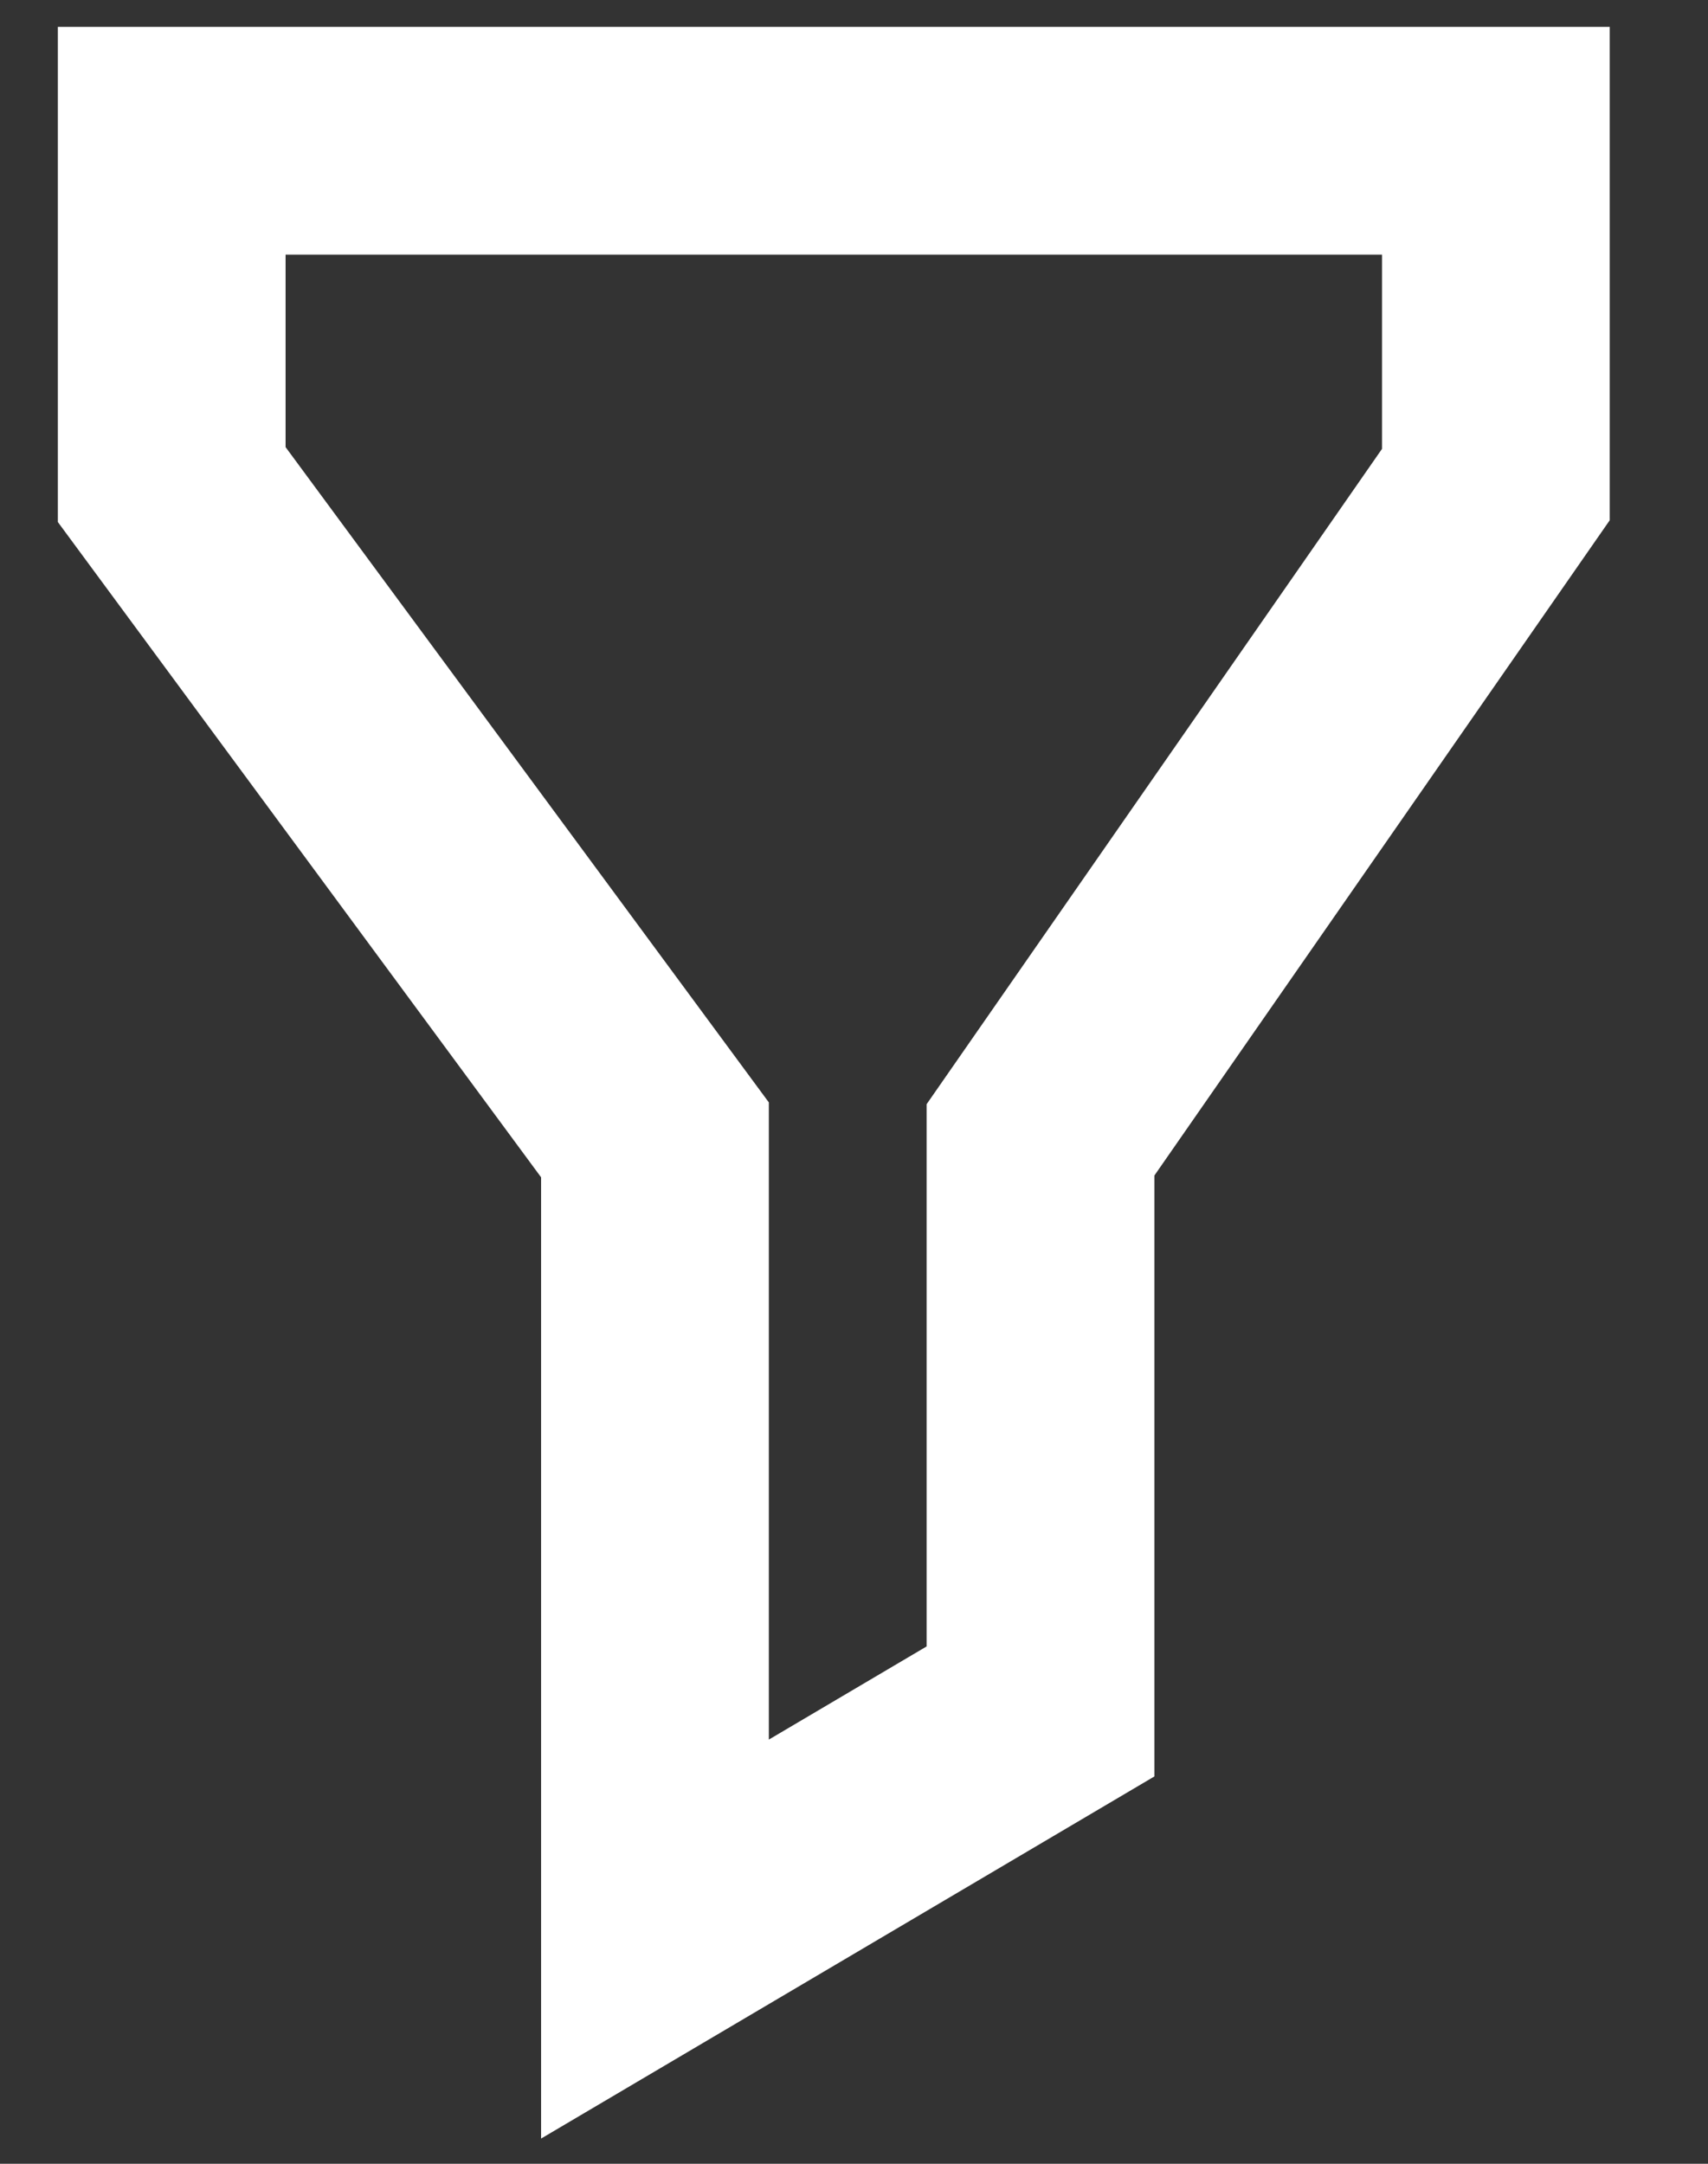 <svg width="15" height="19" viewBox="0 0 15 19" fill="none" xmlns="http://www.w3.org/2000/svg">
<rect x="0" y="0" width="15" height="19" fill="#333333" stroke="none"/>
<path d="M13.137 1.236H1.508V4.255L5.752 10.009V17.027L9.138 15.028V10.009L13.137 4.255V1.236Z" stroke="white" stroke-width="2"/>
</svg>
